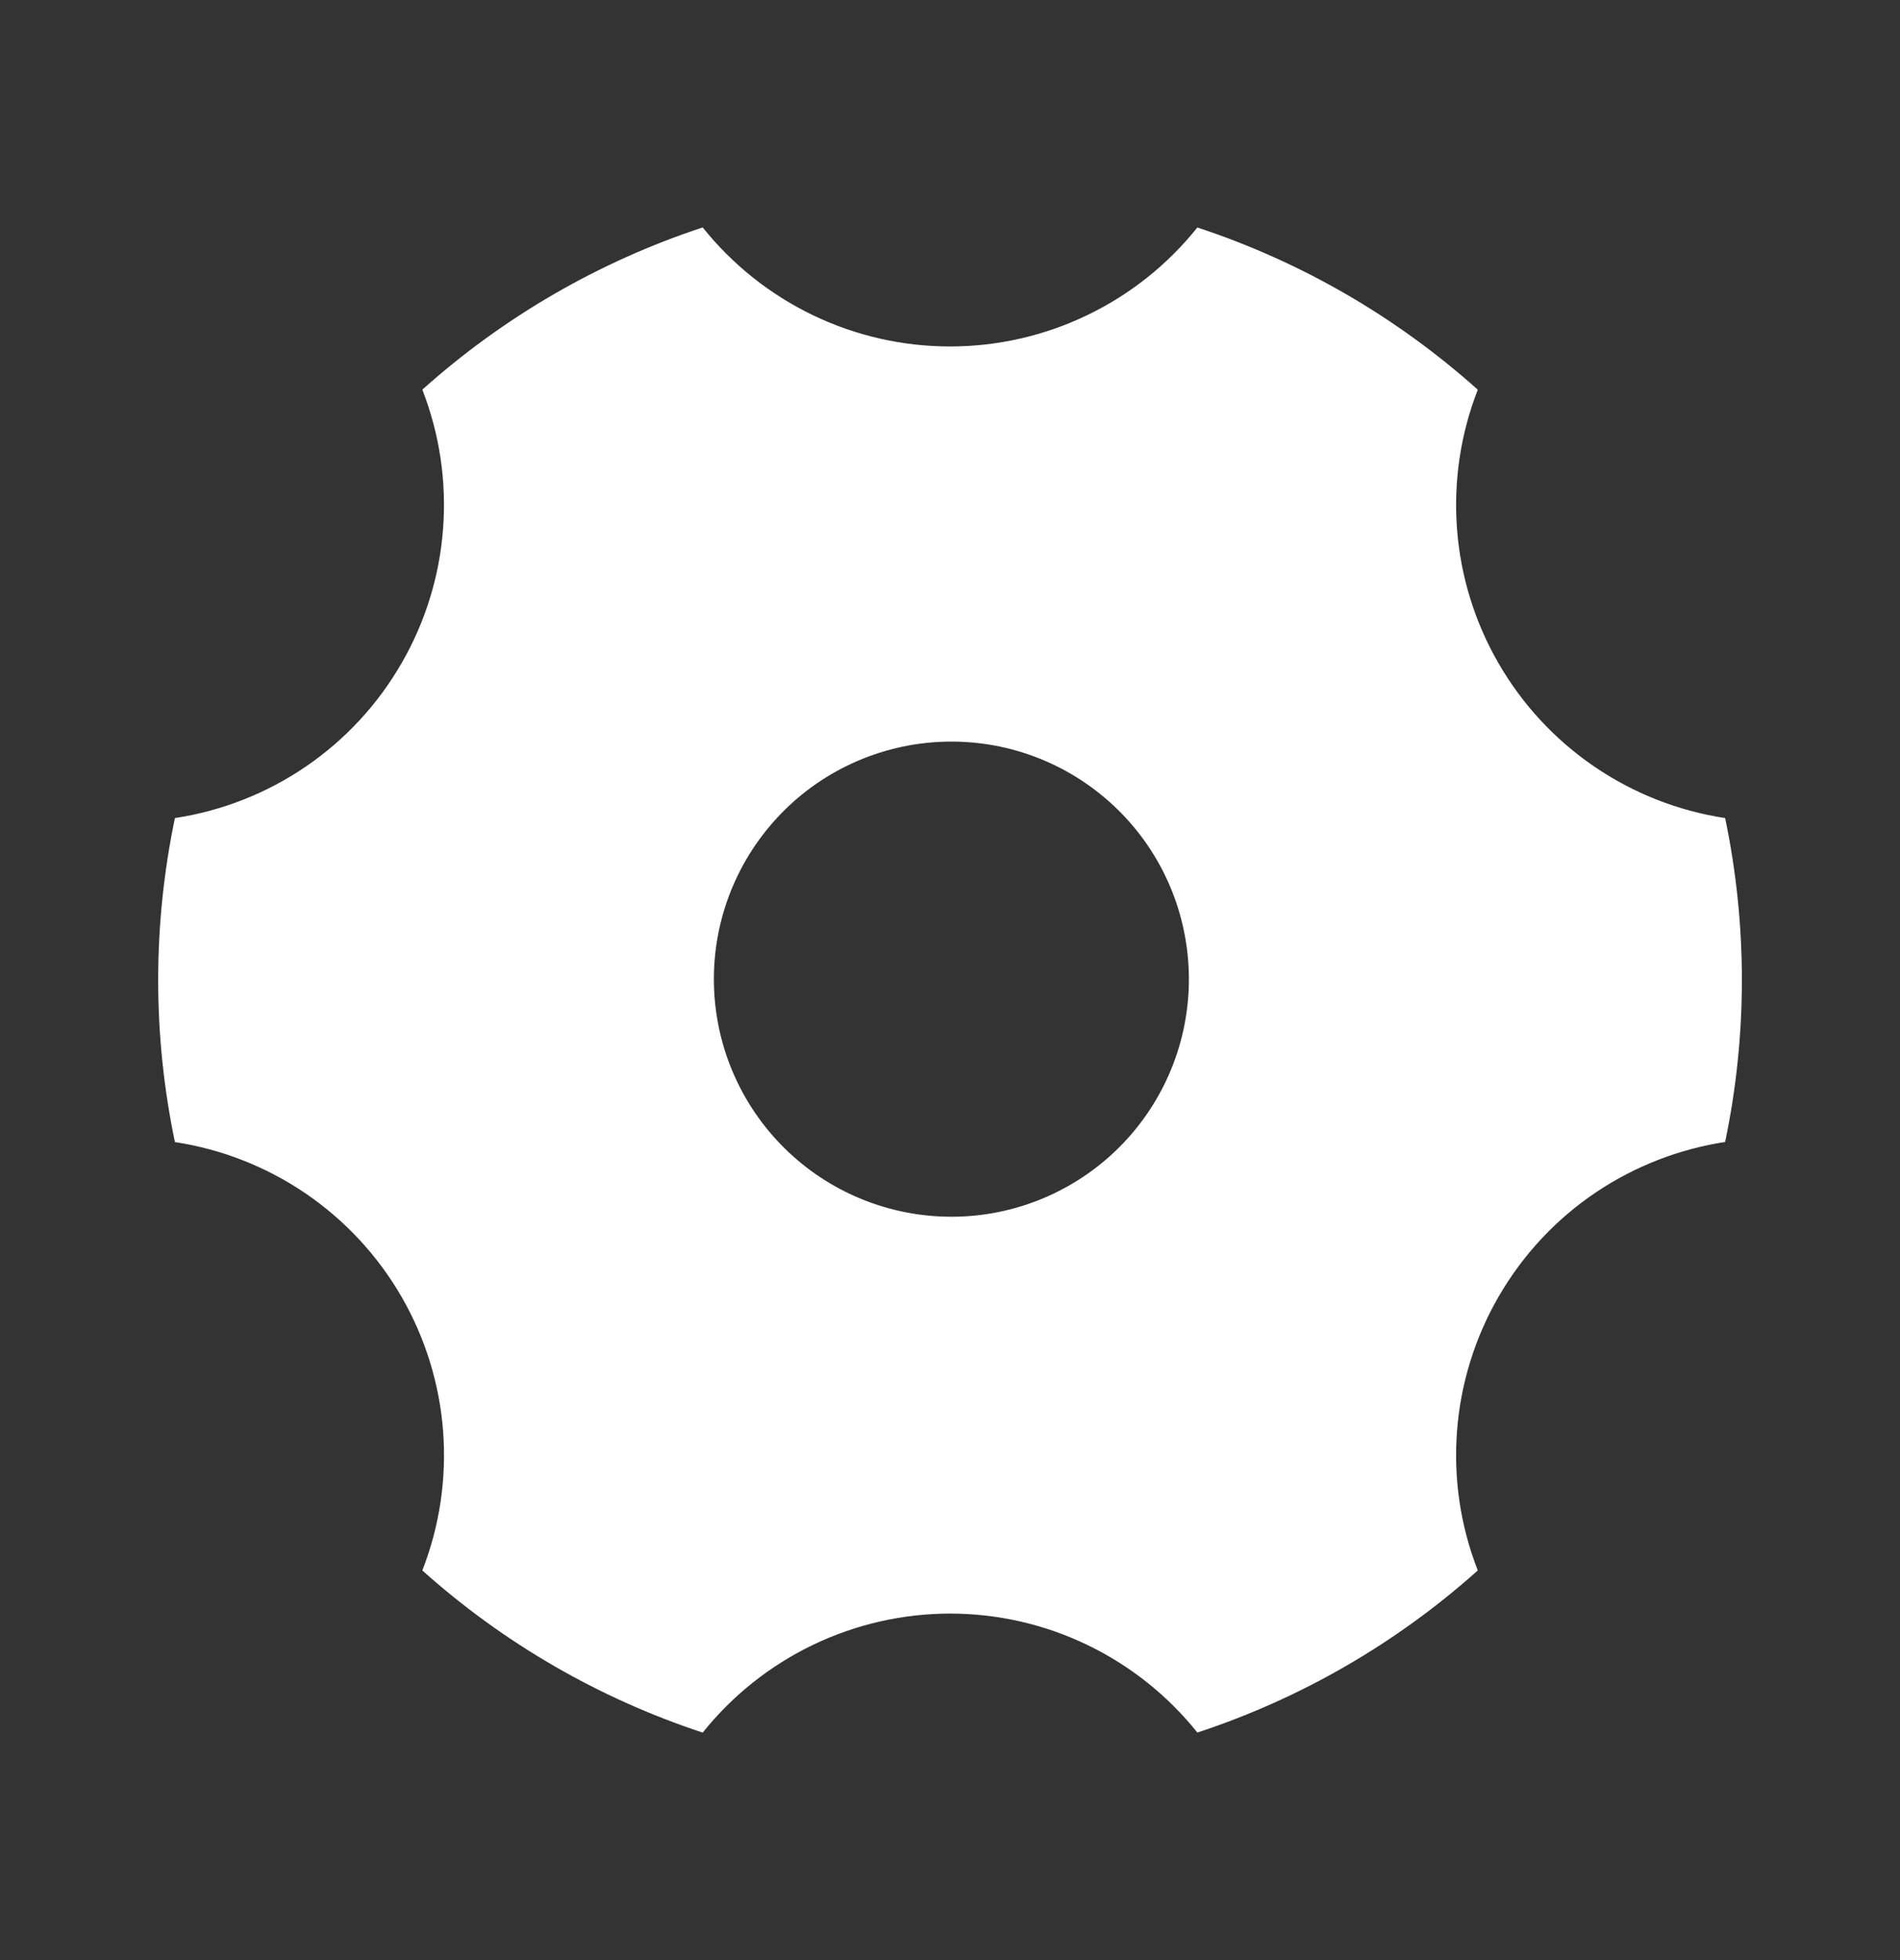 <svg width="32" height="33" viewBox="0 0 32 33" fill="none" xmlns="http://www.w3.org/2000/svg">
<rect x="0" y="0" width="32" height="33" fill="#333333" stroke="none"/>
<g clip-path="url(#clip0_5594_9662)">
<path d="M7.113 6.56C8.482 5.334 10.09 4.404 11.835 3.829C12.335 4.454 12.969 4.959 13.69 5.306C14.411 5.653 15.2 5.833 16.001 5.833C16.801 5.833 17.59 5.653 18.311 5.306C19.032 4.96 19.666 4.455 20.166 3.83C21.912 4.405 23.519 5.335 24.889 6.561C24.598 7.306 24.479 8.106 24.539 8.904C24.599 9.701 24.838 10.474 25.238 11.166C25.638 11.86 26.189 12.454 26.85 12.905C27.51 13.356 28.264 13.653 29.055 13.773C29.431 15.572 29.431 17.428 29.055 19.226C27.509 19.464 26.082 20.373 25.238 21.833C24.838 22.526 24.599 23.299 24.539 24.097C24.478 24.894 24.598 25.695 24.889 26.44C23.519 27.665 21.912 28.595 20.166 29.169C19.666 28.544 19.032 28.04 18.311 27.693C17.59 27.346 16.801 27.166 16.001 27.166C15.2 27.167 14.411 27.347 13.69 27.694C12.969 28.041 12.335 28.545 11.835 29.17C10.09 28.595 8.482 27.666 7.113 26.44C7.404 25.695 7.523 24.894 7.463 24.097C7.402 23.299 7.163 22.526 6.763 21.833C6.363 21.14 5.812 20.547 5.152 20.096C4.491 19.645 3.737 19.348 2.946 19.228C2.57 17.429 2.57 15.572 2.946 13.773C3.737 13.653 4.491 13.356 5.152 12.905C5.813 12.454 6.363 11.86 6.763 11.166C7.163 10.474 7.402 9.701 7.462 8.904C7.523 8.106 7.403 7.304 7.113 6.56ZM18.001 19.962C18.459 19.702 18.862 19.353 19.185 18.936C19.508 18.519 19.746 18.042 19.884 17.533C20.022 17.024 20.058 16.493 19.99 15.97C19.922 15.447 19.752 14.942 19.488 14.485C19.224 14.028 18.872 13.628 18.453 13.308C18.034 12.987 17.556 12.753 17.046 12.618C16.536 12.483 16.004 12.451 15.482 12.522C14.959 12.594 14.456 12.768 14.001 13.034C13.089 13.569 12.427 14.442 12.156 15.463C11.886 16.484 12.031 17.57 12.559 18.485C13.088 19.4 13.956 20.069 14.976 20.345C15.995 20.622 17.082 20.485 18.001 19.962Z" fill="white"/>
</g>
<defs>
<clipPath id="clip0_5594_9662">
<rect width="32" height="32" fill="white" transform="translate(0 0.5)"/>
</clipPath>
</defs>
</svg>
